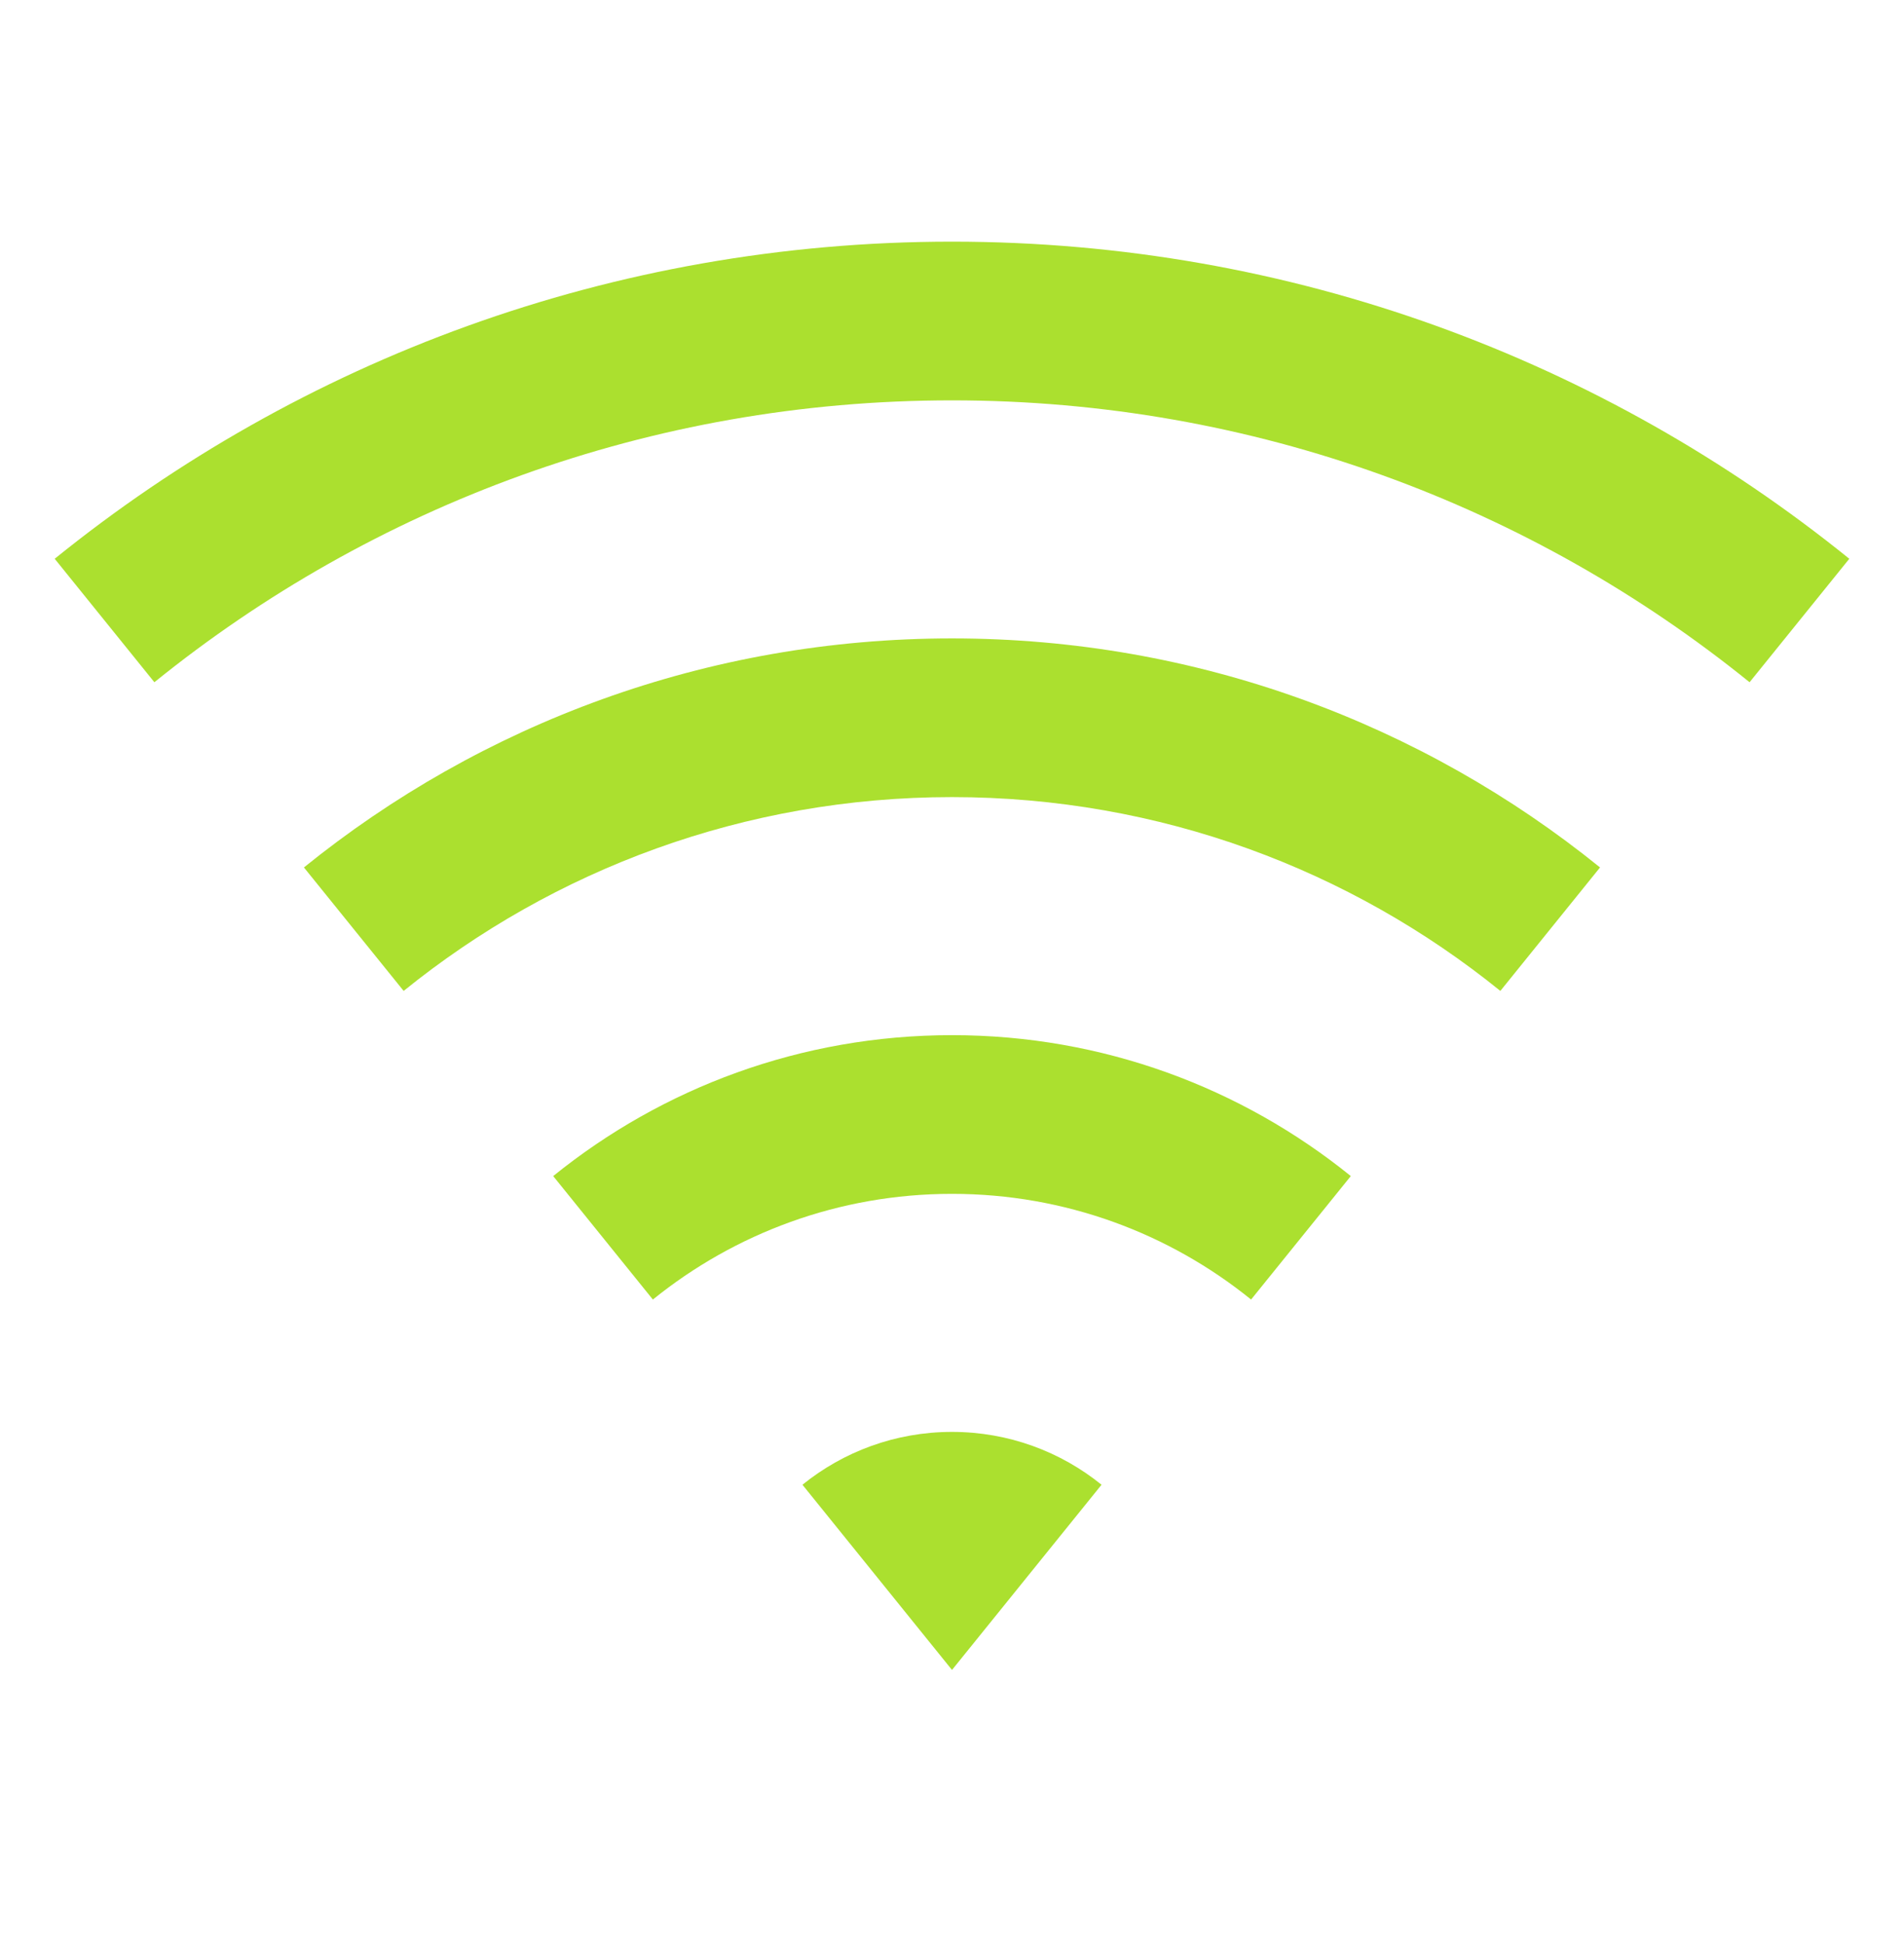 <svg width="48" height="49" viewBox="0 0 48 49" fill="none" xmlns="http://www.w3.org/2000/svg">
<path d="M1.379 14.084C7.561 9.085 15.431 6.091 24 6.091C32.569 6.091 40.439 9.085 46.621 14.084L44.107 17.196C38.612 12.752 31.617 10.091 24 10.091C16.383 10.091 9.387 12.752 3.892 17.196L1.379 14.084ZM7.662 21.864C12.127 18.253 17.811 16.091 24 16.091C30.189 16.091 35.873 18.253 40.337 21.864L37.824 24.976C34.046 21.921 29.237 20.091 24 20.091C18.763 20.091 13.954 21.921 10.176 24.976L7.662 21.864ZM13.946 29.643C16.694 27.421 20.191 26.091 24 26.091C27.808 26.091 31.306 27.421 34.054 29.643L31.54 32.755C29.48 31.089 26.856 30.091 24 30.091C21.143 30.091 18.52 31.089 16.459 32.755L13.946 29.643ZM20.23 37.423C21.26 36.59 22.572 36.091 24 36.091C25.428 36.091 26.74 36.59 27.77 37.423L24 42.091L20.23 37.423Z" fill="#ABE02F"/>
</svg>
